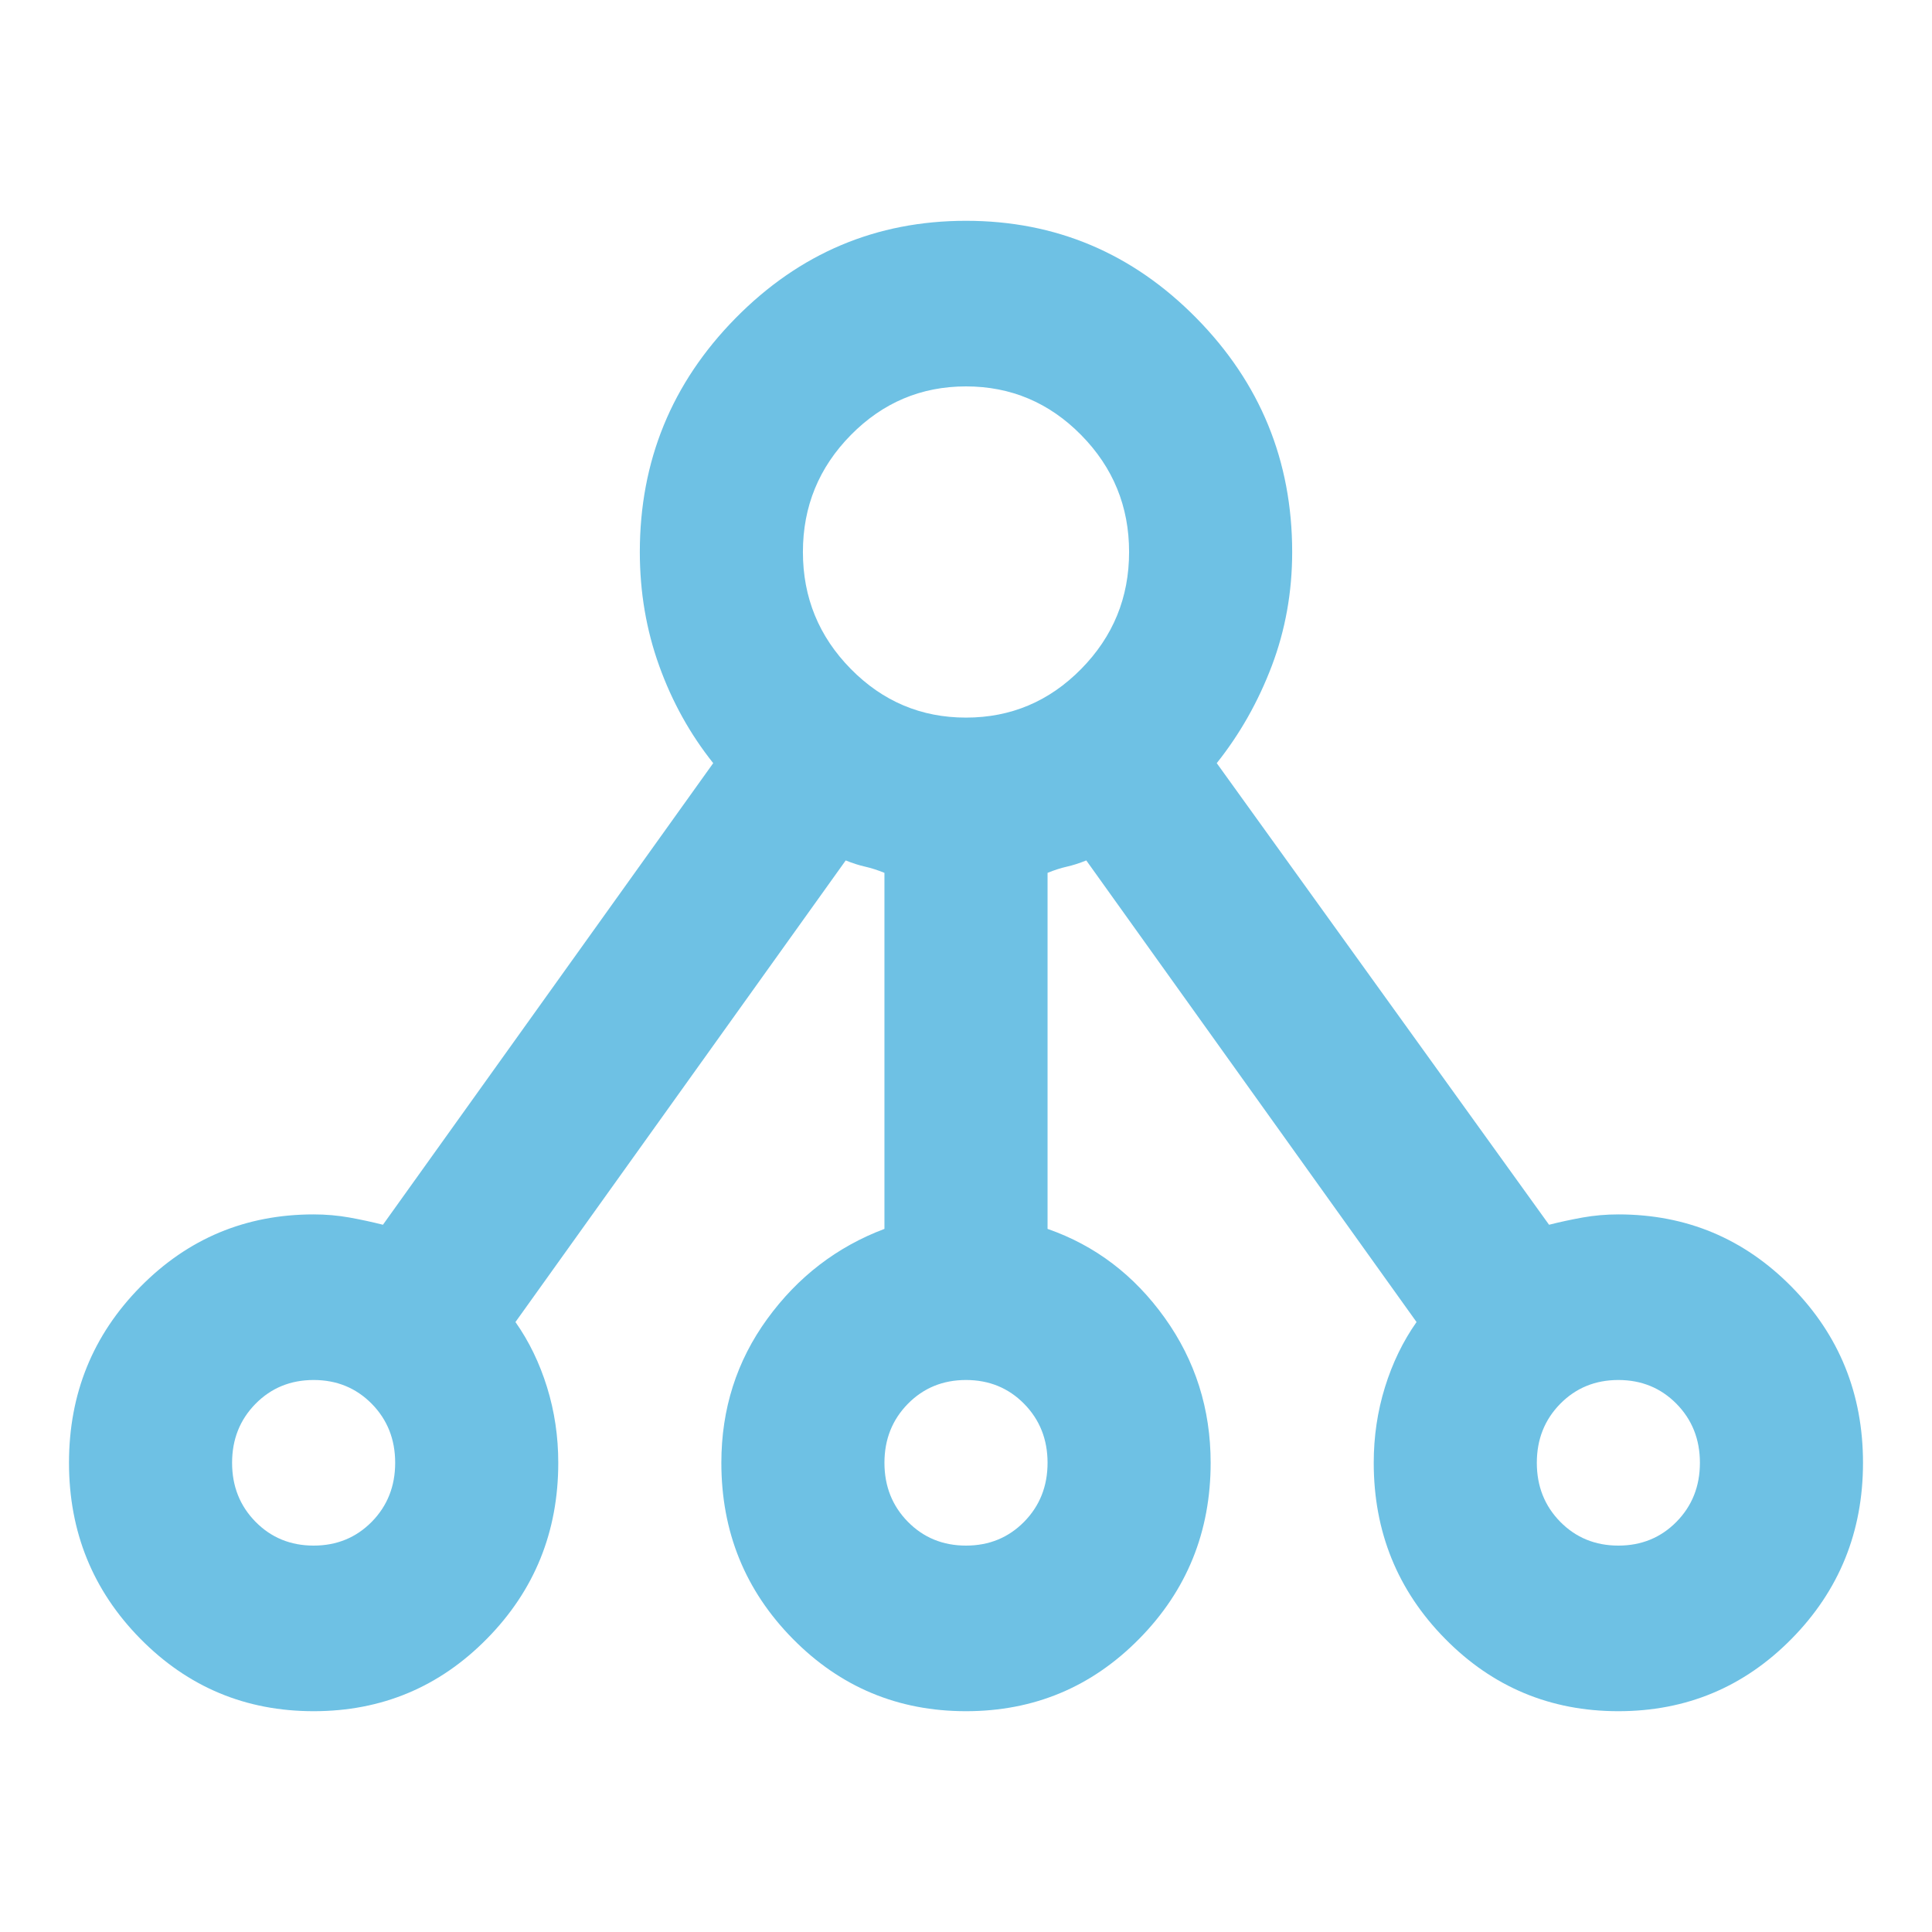 <svg width="70" height="70" viewBox="0 0 70 70" fill="none" xmlns="http://www.w3.org/2000/svg">
<path d="M11.364 62C8.902 62 6.809 61.125 5.085 59.375C3.362 57.625 2.5 55.5 2.5 53C2.5 50.5 3.362 48.375 5.085 46.625C6.809 44.875 8.902 44 11.364 44C11.807 44 12.238 44.038 12.656 44.112C13.075 44.188 13.481 44.275 13.875 44.375L25.841 27.65C25.004 26.6 24.351 25.425 23.884 24.125C23.416 22.825 23.182 21.45 23.182 20C23.182 16.7 24.339 13.875 26.653 11.525C28.968 9.175 31.75 8 35 8C38.25 8 41.032 9.175 43.347 11.525C45.661 13.875 46.818 16.7 46.818 20C46.818 21.45 46.572 22.825 46.08 24.125C45.587 25.425 44.922 26.6 44.085 27.65L56.125 44.375C56.519 44.275 56.925 44.188 57.344 44.112C57.762 44.038 58.193 44 58.636 44C61.099 44 63.191 44.875 64.915 46.625C66.638 48.375 67.5 50.5 67.5 53C67.5 55.5 66.638 57.625 64.915 59.375C63.191 61.125 61.099 62 58.636 62C56.174 62 54.081 61.125 52.358 59.375C50.635 57.625 49.773 55.5 49.773 53C49.773 52.05 49.908 51.138 50.179 50.263C50.45 49.388 50.831 48.6 51.324 47.9L39.358 31.175C39.112 31.275 38.878 31.35 38.656 31.4C38.435 31.45 38.201 31.525 37.955 31.625V44.525C39.678 45.125 41.094 46.2 42.202 47.75C43.31 49.3 43.864 51.05 43.864 53C43.864 55.5 43.002 57.625 41.278 59.375C39.555 61.125 37.462 62 35 62C32.538 62 30.445 61.125 28.722 59.375C26.998 57.625 26.136 55.5 26.136 53C26.136 51.05 26.69 49.312 27.798 47.788C28.906 46.263 30.322 45.175 32.045 44.525V31.625C31.799 31.525 31.565 31.45 31.344 31.4C31.122 31.35 30.888 31.275 30.642 31.175L18.676 47.9C19.169 48.6 19.55 49.388 19.821 50.263C20.092 51.138 20.227 52.05 20.227 53C20.227 55.5 19.366 57.625 17.642 59.375C15.919 61.125 13.826 62 11.364 62ZM11.364 56C12.201 56 12.902 55.712 13.469 55.138C14.035 54.562 14.318 53.85 14.318 53C14.318 52.15 14.035 51.438 13.469 50.862C12.902 50.288 12.201 50 11.364 50C10.527 50 9.825 50.288 9.259 50.862C8.692 51.438 8.409 52.15 8.409 53C8.409 53.85 8.692 54.562 9.259 55.138C9.825 55.712 10.527 56 11.364 56ZM35 56C35.837 56 36.539 55.712 37.105 55.138C37.671 54.562 37.955 53.85 37.955 53C37.955 52.15 37.671 51.438 37.105 50.862C36.539 50.288 35.837 50 35 50C34.163 50 33.461 50.288 32.895 50.862C32.329 51.438 32.045 52.15 32.045 53C32.045 53.85 32.329 54.562 32.895 55.138C33.461 55.712 34.163 56 35 56ZM58.636 56C59.474 56 60.175 55.712 60.742 55.138C61.308 54.562 61.591 53.85 61.591 53C61.591 52.15 61.308 51.438 60.742 50.862C60.175 50.288 59.474 50 58.636 50C57.799 50 57.097 50.288 56.531 50.862C55.965 51.438 55.682 52.15 55.682 53C55.682 53.85 55.965 54.562 56.531 55.138C57.097 55.712 57.799 56 58.636 56ZM35 26C36.625 26 38.016 25.413 39.173 24.238C40.331 23.062 40.909 21.65 40.909 20C40.909 18.35 40.331 16.938 39.173 15.762C38.016 14.588 36.625 14 35 14C33.375 14 31.984 14.588 30.827 15.762C29.669 16.938 29.091 18.35 29.091 20C29.091 21.65 29.669 23.062 30.827 24.238C31.984 25.413 33.375 26 35 26Z" fill="#6EC1E4"/>
</svg>
